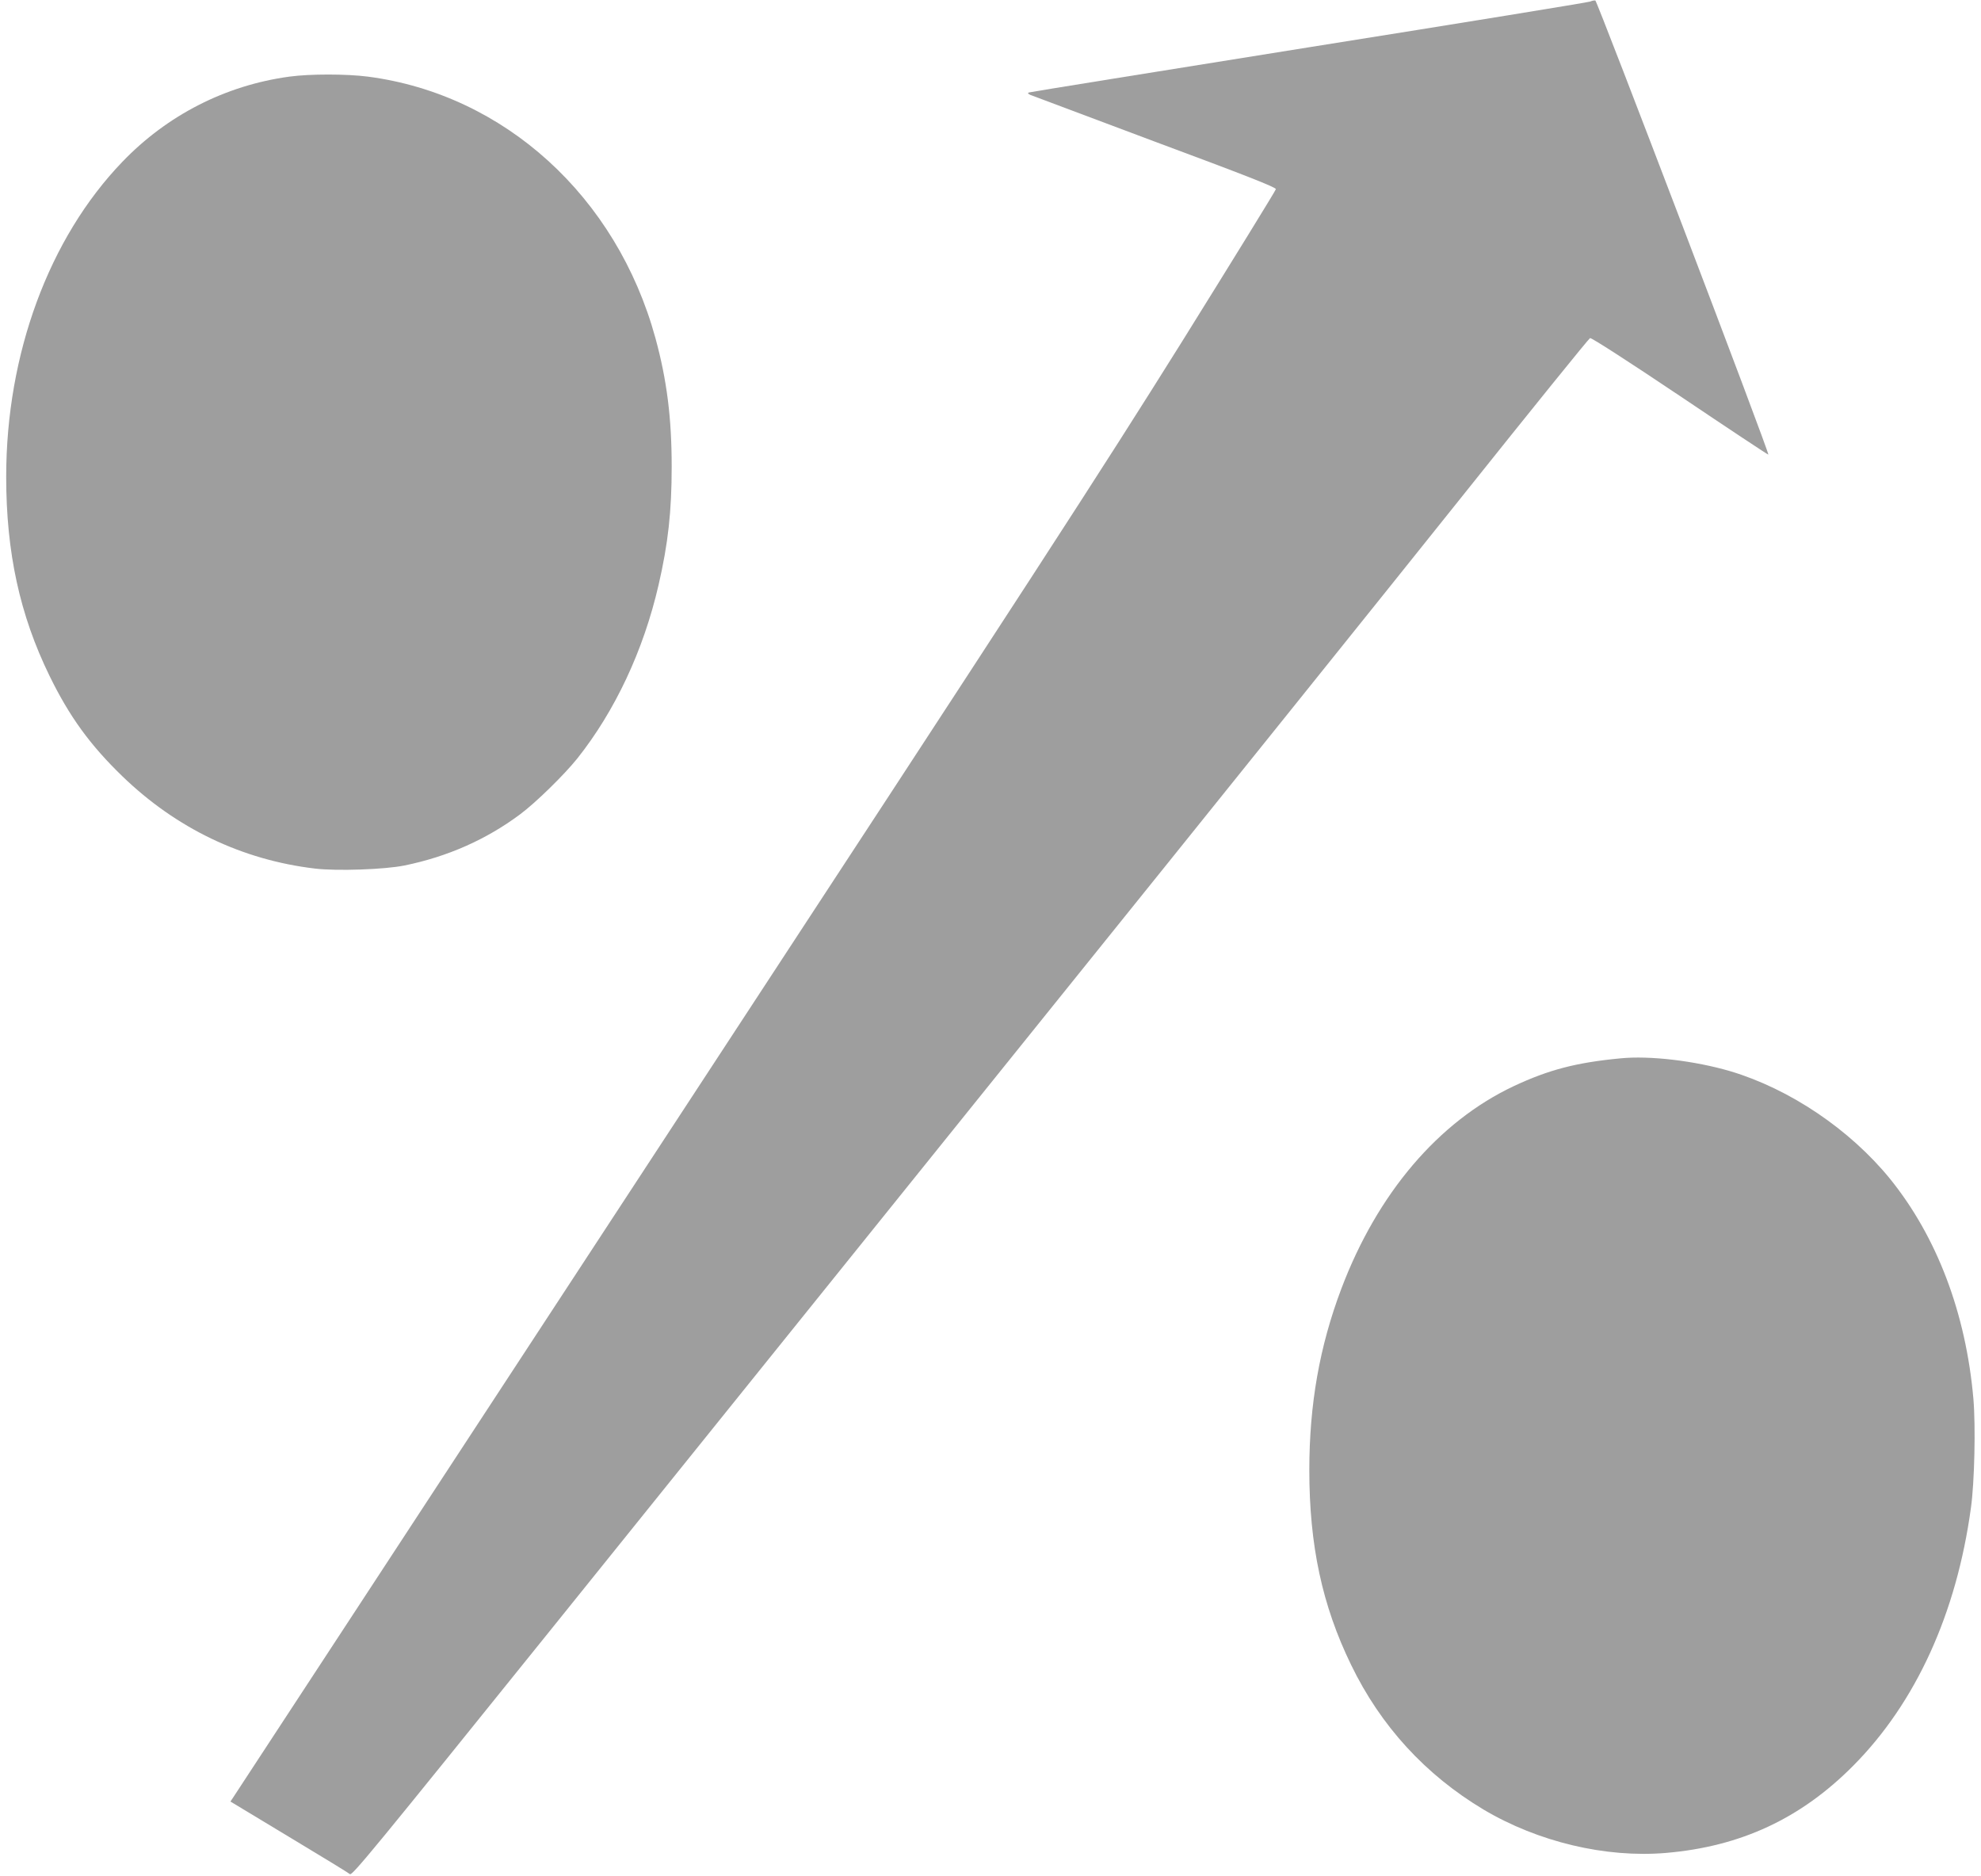<?xml version="1.0" standalone="no"?>
<!DOCTYPE svg PUBLIC "-//W3C//DTD SVG 20010904//EN"
 "http://www.w3.org/TR/2001/REC-SVG-20010904/DTD/svg10.dtd">
<svg version="1.0" xmlns="http://www.w3.org/2000/svg"
 width="1280pt" height="1212pt" viewBox="0 0 1280 1212"
 preserveAspectRatio="xMidYMid meet">
<g transform="translate(0,1212) scale(0.1,-0.1)"
fill="#9e9e9e" stroke="none">
<path d="M10275 12110 c-11 -5 -828 -138 -1815 -295 -987 -158 -1802 -289
-1810 -292 -12 -4 -10 -7 7 -16 13 -5 375 -141 805 -302 587 -218 783 -295
782 -307 -1 -8 -274 -451 -606 -984 -531 -849 -945 -1488 -3360 -5174 -1514
-2313 -2762 -4217 -2771 -4231 l-18 -27 378 -228 c208 -125 385 -233 394 -241
14 -12 164 171 1290 1569 701 871 2131 2647 3178 3948 1048 1301 2271 2823
2718 3383 447 560 819 1020 827 1023 9 3 245 -149 582 -375 312 -210 569 -380
570 -378 9 8 -1106 2932 -1118 2934 -7 1 -22 -2 -33 -7z"/>
<path d="M1870 11625 c-413 -56 -790 -249 -1080 -551 -474 -493 -750 -1241
-750 -2034 0 -490 88 -893 280 -1286 128 -262 261 -446 471 -649 349 -337 773
-540 1244 -596 142 -17 452 -6 579 20 278 57 527 167 746 330 100 74 286 256
370 361 244 307 428 699 525 1120 62 268 85 477 85 765 0 315 -31 560 -105
831 -251 915 -976 1574 -1858 1689 -140 18 -375 18 -507 0z"/>
<path d="M10470 5283 c-285 -27 -464 -74 -688 -179 -487 -229 -882 -693 -1115
-1309 -141 -373 -207 -748 -207 -1172 0 -486 83 -874 270 -1258 191 -395 481
-711 856 -935 352 -209 789 -313 1178 -280 483 41 872 222 1211 564 404 407
667 983 760 1666 23 162 31 526 16 702 -48 553 -235 1047 -539 1423 -260 319
-647 580 -1032 695 -229 67 -519 102 -710 83z"/>
</g>
</svg>
